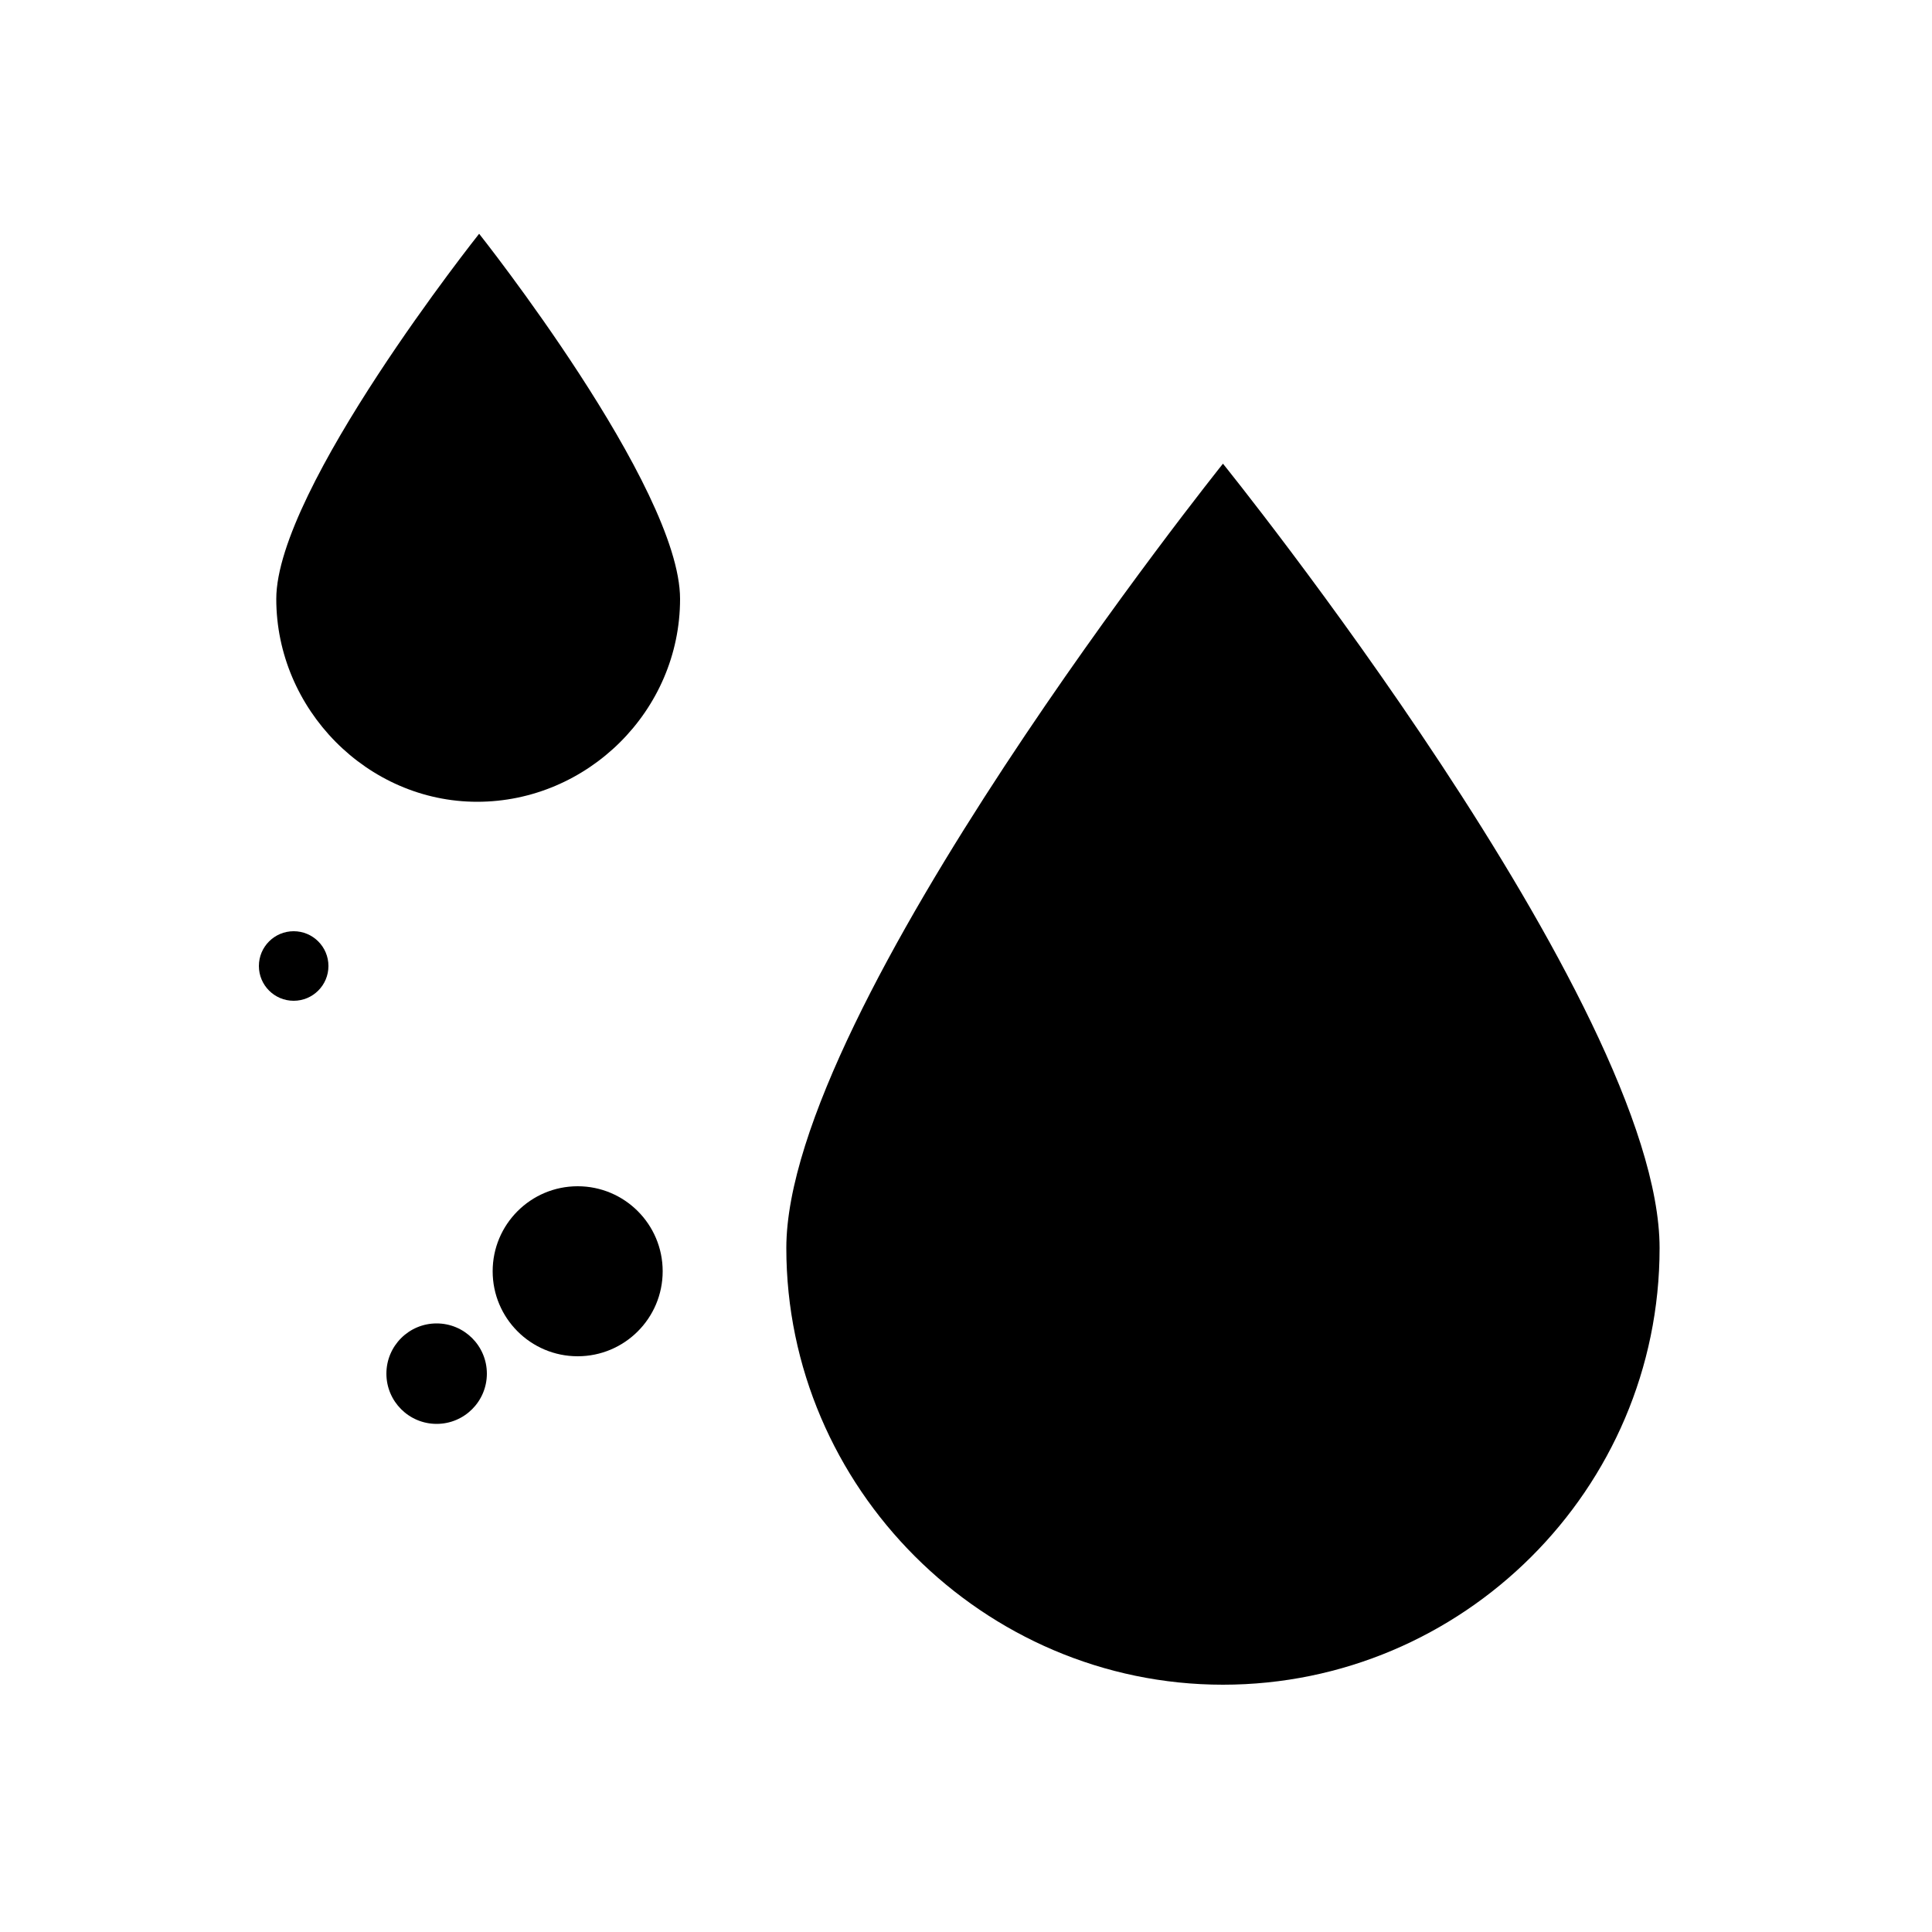 <?xml version="1.0" encoding="utf-8"?>
<!-- Generator: Adobe Illustrator 27.2.0, SVG Export Plug-In . SVG Version: 6.00 Build 0)  -->
<!DOCTYPE svg PUBLIC "-//W3C//DTD SVG 1.1//EN" "http://www.w3.org/Graphics/SVG/1.1/DTD/svg11.dtd">
<svg version="1.1" xmlns:x="http://ns.adobe.com/Extensibility/1.0/" xmlns:i="http://ns.adobe.com/AdobeIllustrator/10.0/" xmlns:graph="http://ns.adobe.com/Graphs/1.0/"
	 xmlns="http://www.w3.org/2000/svg" xmlns:xlink="http://www.w3.org/1999/xlink" x="0px" y="0px" viewBox="0 0 100 100"
	 style="enable-background:new 0 0 100 100;" xml:space="preserve">
<style type="text/css">
	.st0{fill:none;stroke:#000000;stroke-width:3;stroke-linecap:round;stroke-miterlimit:10;}
	.st1{display:none;}
	.st2{display:inline;fill:none;stroke:#E6007E;stroke-width:0.25;stroke-miterlimit:10;}
</style>
<g id="Ebene_1">
	<path d="M85.9,64.6c0,12.5-10.2,22.6-22.6,22.6S40.7,77,40.7,64.6s22.6-40.6,22.6-40.6S85.9,52,85.9,64.6z"/>
	<path d="M35.2,31c0,5.8-4.8,10.5-10.5,10.5S14.3,36.7,14.3,31s10.5-18.9,10.5-18.9S35.2,25.2,35.2,31z"/>
	<circle cx="29.9" cy="65.8" r="4.4"/>
	<circle cx="22.6" cy="71.1" r="2.6"/>
	<circle cx="15.2" cy="50" r="1.8"/>
</g>
<g id="Ebene_2" class="st1">
	<circle class="st2" cx="50" cy="50" r="42.4"/>
	<circle class="st2" cx="50" cy="50" r="30"/>
	<circle class="st2" cx="50" cy="50" r="21.1"/>
	<line class="st2" x1="0" y1="50" x2="-100" y2="50"/>
	<line class="st2" x1="0" y1="7.6" x2="-100" y2="7.6"/>
	<line class="st2" x1="0" y1="28.8" x2="-100" y2="28.8"/>
	<line class="st2" x1="0" y1="71.1" x2="-100" y2="71.1"/>
	<line class="st2" x1="0" y1="92.3" x2="-100" y2="92.3"/>
	<line class="st2" x1="50" y1="0" x2="50" y2="100"/>
	<line class="st2" x1="92.4" y1="0" x2="92.4" y2="100"/>
	<line class="st2" x1="7.6" y1="0" x2="7.6" y2="100"/>
	<line class="st2" x1="28.8" y1="0" x2="28.8" y2="100"/>
	<line class="st2" x1="71.2" y1="0" x2="71.2" y2="100"/>
	<line class="st2" x1="100" y1="50" x2="0" y2="50"/>
	<line class="st2" x1="100" y1="7.6" x2="0" y2="7.6"/>
	<line class="st2" x1="100" y1="28.8" x2="0" y2="28.8"/>
	<line class="st2" x1="100" y1="71.1" x2="0" y2="71.1"/>
	<line class="st2" x1="100" y1="92.3" x2="0" y2="92.3"/>
</g>
</svg>
